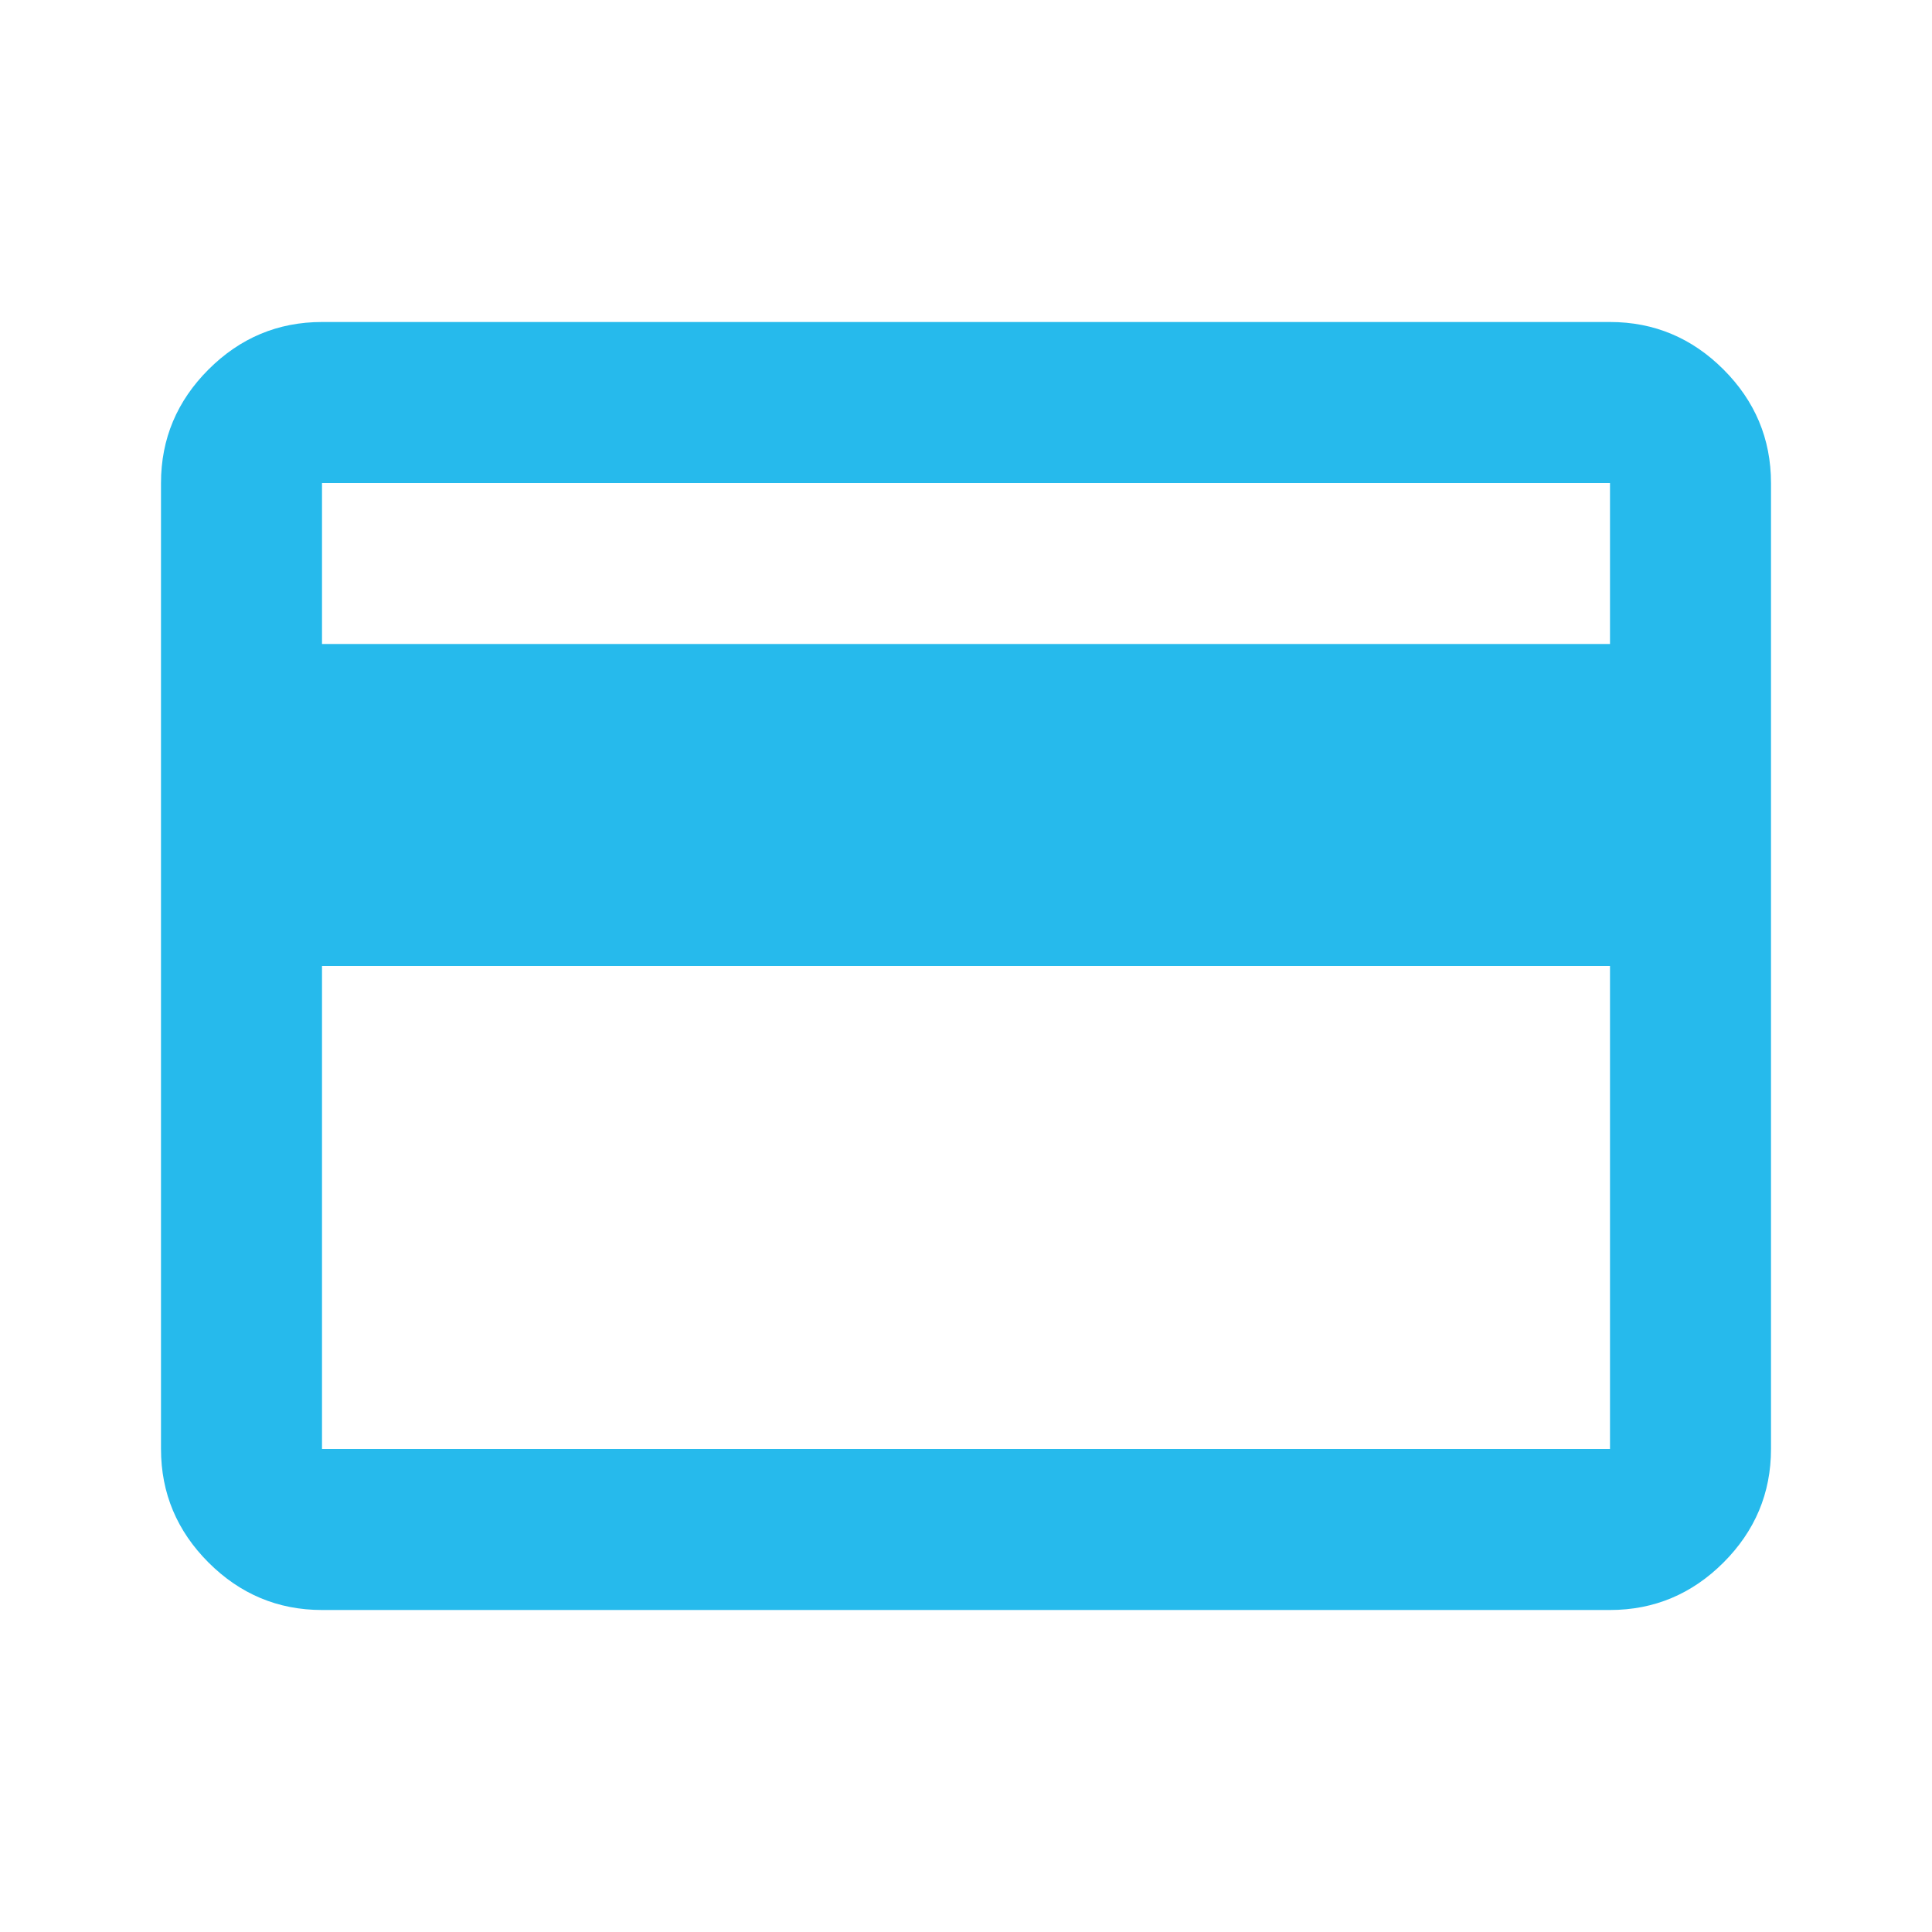 <?xml version="1.0" encoding="UTF-8"?>
<svg xmlns="http://www.w3.org/2000/svg" id="Camada_1" version="1.1" viewBox="0 0 24 24">
  <defs>
    <style>
      .st0 {
        fill: #26baec;
      }
    </style>
  </defs>
  <path class="st0" d="M22,6v12c0,.55-.2,1.02-.59,1.41s-.86.59-1.41.59H4c-.55,0-1.02-.2-1.41-.59s-.59-.86-.59-1.41V6c0-.55.2-1.02.59-1.41s.86-.59,1.41-.59h16c.55,0,1.02.2,1.41.59s.59.86.59,1.41ZM4,8h16v-2H4v2ZM4,12v6h16v-6H4ZM4,18V6v12Z"></path>
</svg>
